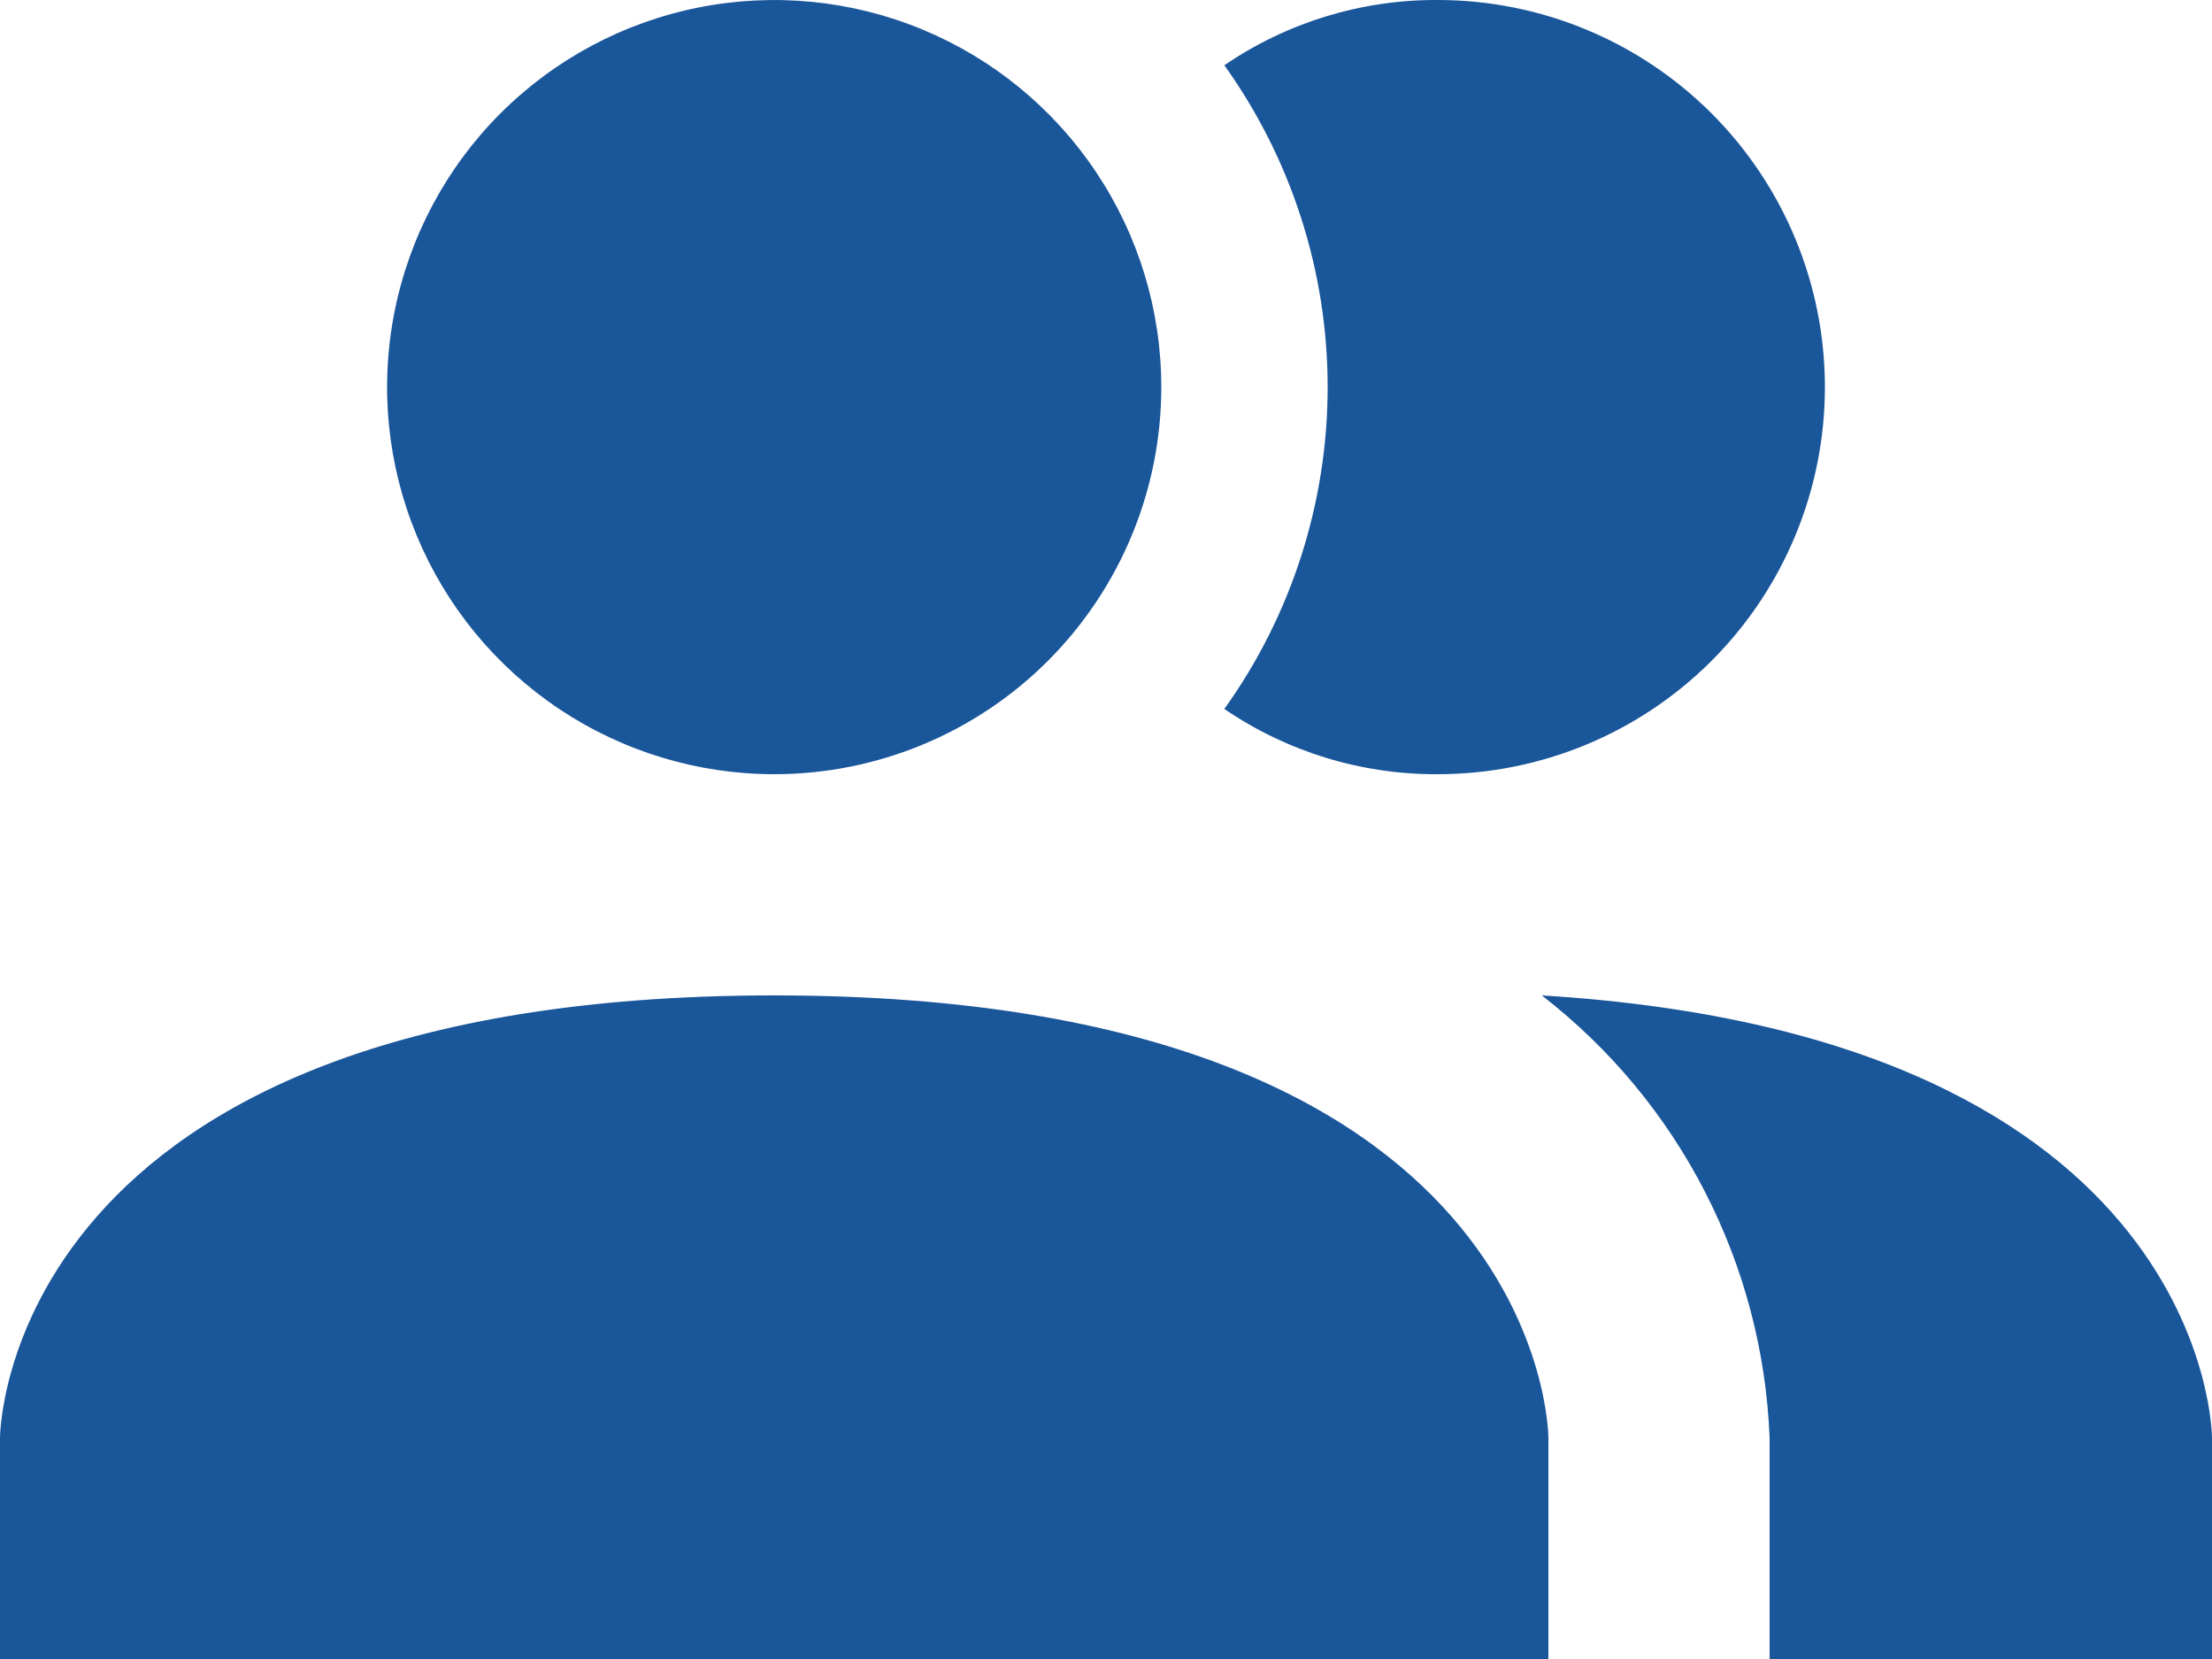 <svg width="40" height="30" viewBox="0 0 40 30" fill="none" xmlns="http://www.w3.org/2000/svg">
<path d="M28 26V30H0V26C0 26 0 18 14 18C28 18 28 26 28 26ZM21 7C21 5.616 20.59 4.262 19.82 3.111C19.051 1.96 17.958 1.063 16.679 0.533C15.4 0.003 13.992 -0.135 12.634 0.135C11.277 0.405 10.029 1.071 9.05 2.05C8.071 3.029 7.405 4.277 7.135 5.634C6.864 6.992 7.003 8.4 7.533 9.679C8.063 10.958 8.96 12.051 10.111 12.82C11.262 13.589 12.616 14 14 14C15.857 14 17.637 13.263 18.95 11.95C20.262 10.637 21 8.857 21 7ZM27.88 18C29.11 18.951 30.116 20.161 30.827 21.543C31.539 22.925 31.939 24.447 32 26V30H40V26C40 26 40 18.74 27.88 18ZM26 0C24.623 -0.008 23.277 0.404 22.14 1.18C23.355 2.878 24.008 4.913 24.008 7C24.008 9.088 23.355 11.123 22.14 12.82C23.277 13.596 24.623 14.008 26 14C27.857 14 29.637 13.263 30.95 11.95C32.263 10.637 33 8.857 33 7C33 5.144 32.263 3.363 30.95 2.05C29.637 0.738 27.857 0 26 0Z" fill="#1A569A"/>
</svg>

